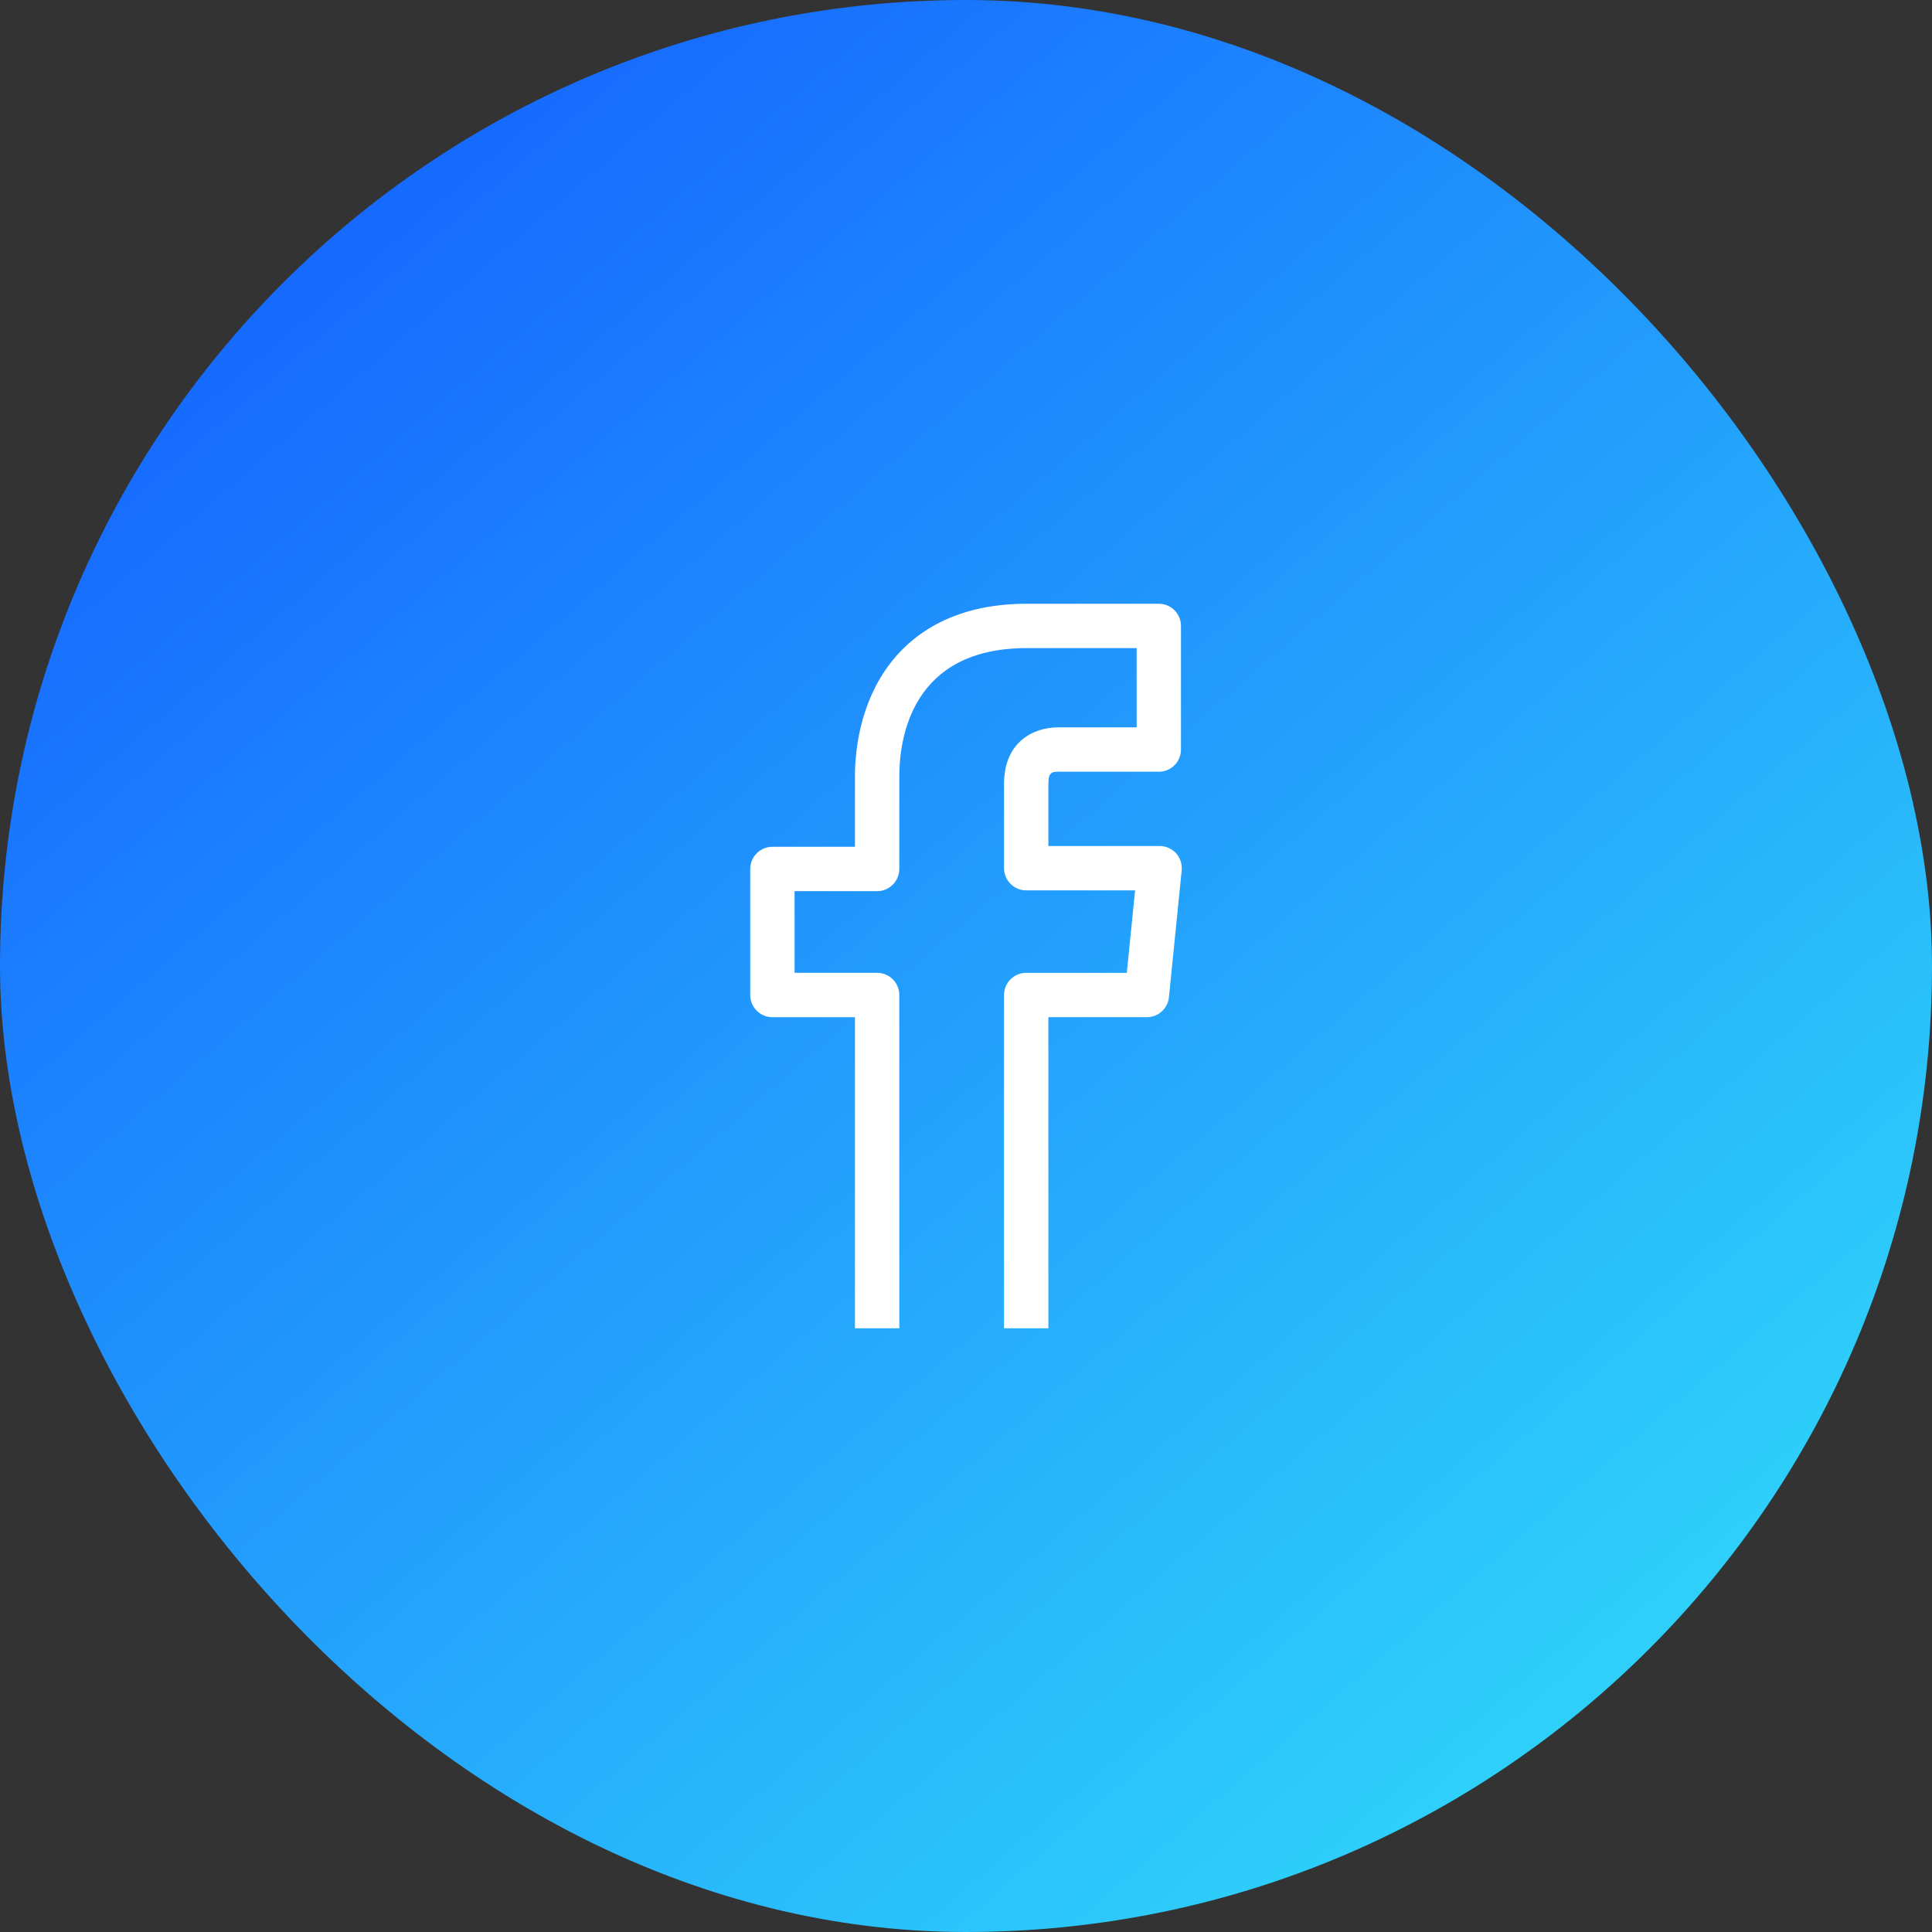 <svg width="80" height="80" viewBox="0 0 80 80" fill="none" xmlns="http://www.w3.org/2000/svg">
<rect x="0" y="0" width="80" height="80" fill="#333333" stroke="none"/>
<rect width="80" height="80" rx="40" fill="url(#paint0_linear_230_5)"/>
<g clip-path="url(#clip0_230_5)">
<path d="M37.238 55V41.201C37.238 40.694 36.826 40.282 36.319 40.282H32.902V36.901H36.319C36.826 36.901 37.238 36.489 37.238 35.982V32.161C37.238 30.56 37.752 26.837 42.508 26.837H47.066V30.119H43.815C42.781 30.119 41.575 30.732 41.575 32.458V35.95C41.575 36.456 41.987 36.869 42.493 36.869H47.002L46.659 40.283H42.492C41.986 40.283 41.574 40.695 41.574 41.202V55.001H43.411V42.119H47.488C47.962 42.119 48.355 41.764 48.403 41.293L48.931 36.042C48.957 35.784 48.872 35.526 48.698 35.333C48.524 35.141 48.276 35.031 48.017 35.031H43.411V32.457C43.411 32.006 43.54 31.956 43.814 31.956H47.984C48.49 31.956 48.902 31.544 48.902 31.037V25.919C48.902 25.412 48.49 25 47.984 25H42.507C39.327 25 37.636 26.404 36.776 27.582C35.579 29.223 35.401 31.155 35.401 32.161V35.064H31.983C31.477 35.064 31.065 35.477 31.065 35.983V41.202C31.065 41.708 31.477 42.12 31.983 42.12H35.401V55.001H37.238V55Z" fill="white"/>
</g>
<defs>
<linearGradient id="paint0_linear_230_5" x1="12.011" y1="11.279" x2="64.054" y2="71.463" gradientUnits="userSpaceOnUse">
<stop stop-color="#166AFF"/>
<stop offset="1" stop-color="#2ED0FA"/>
</linearGradient>
<clipPath id="clip0_230_5">
<rect width="17.87" height="30" fill="white" transform="translate(31.065 25)"/>
</clipPath>
</defs>
</svg>

